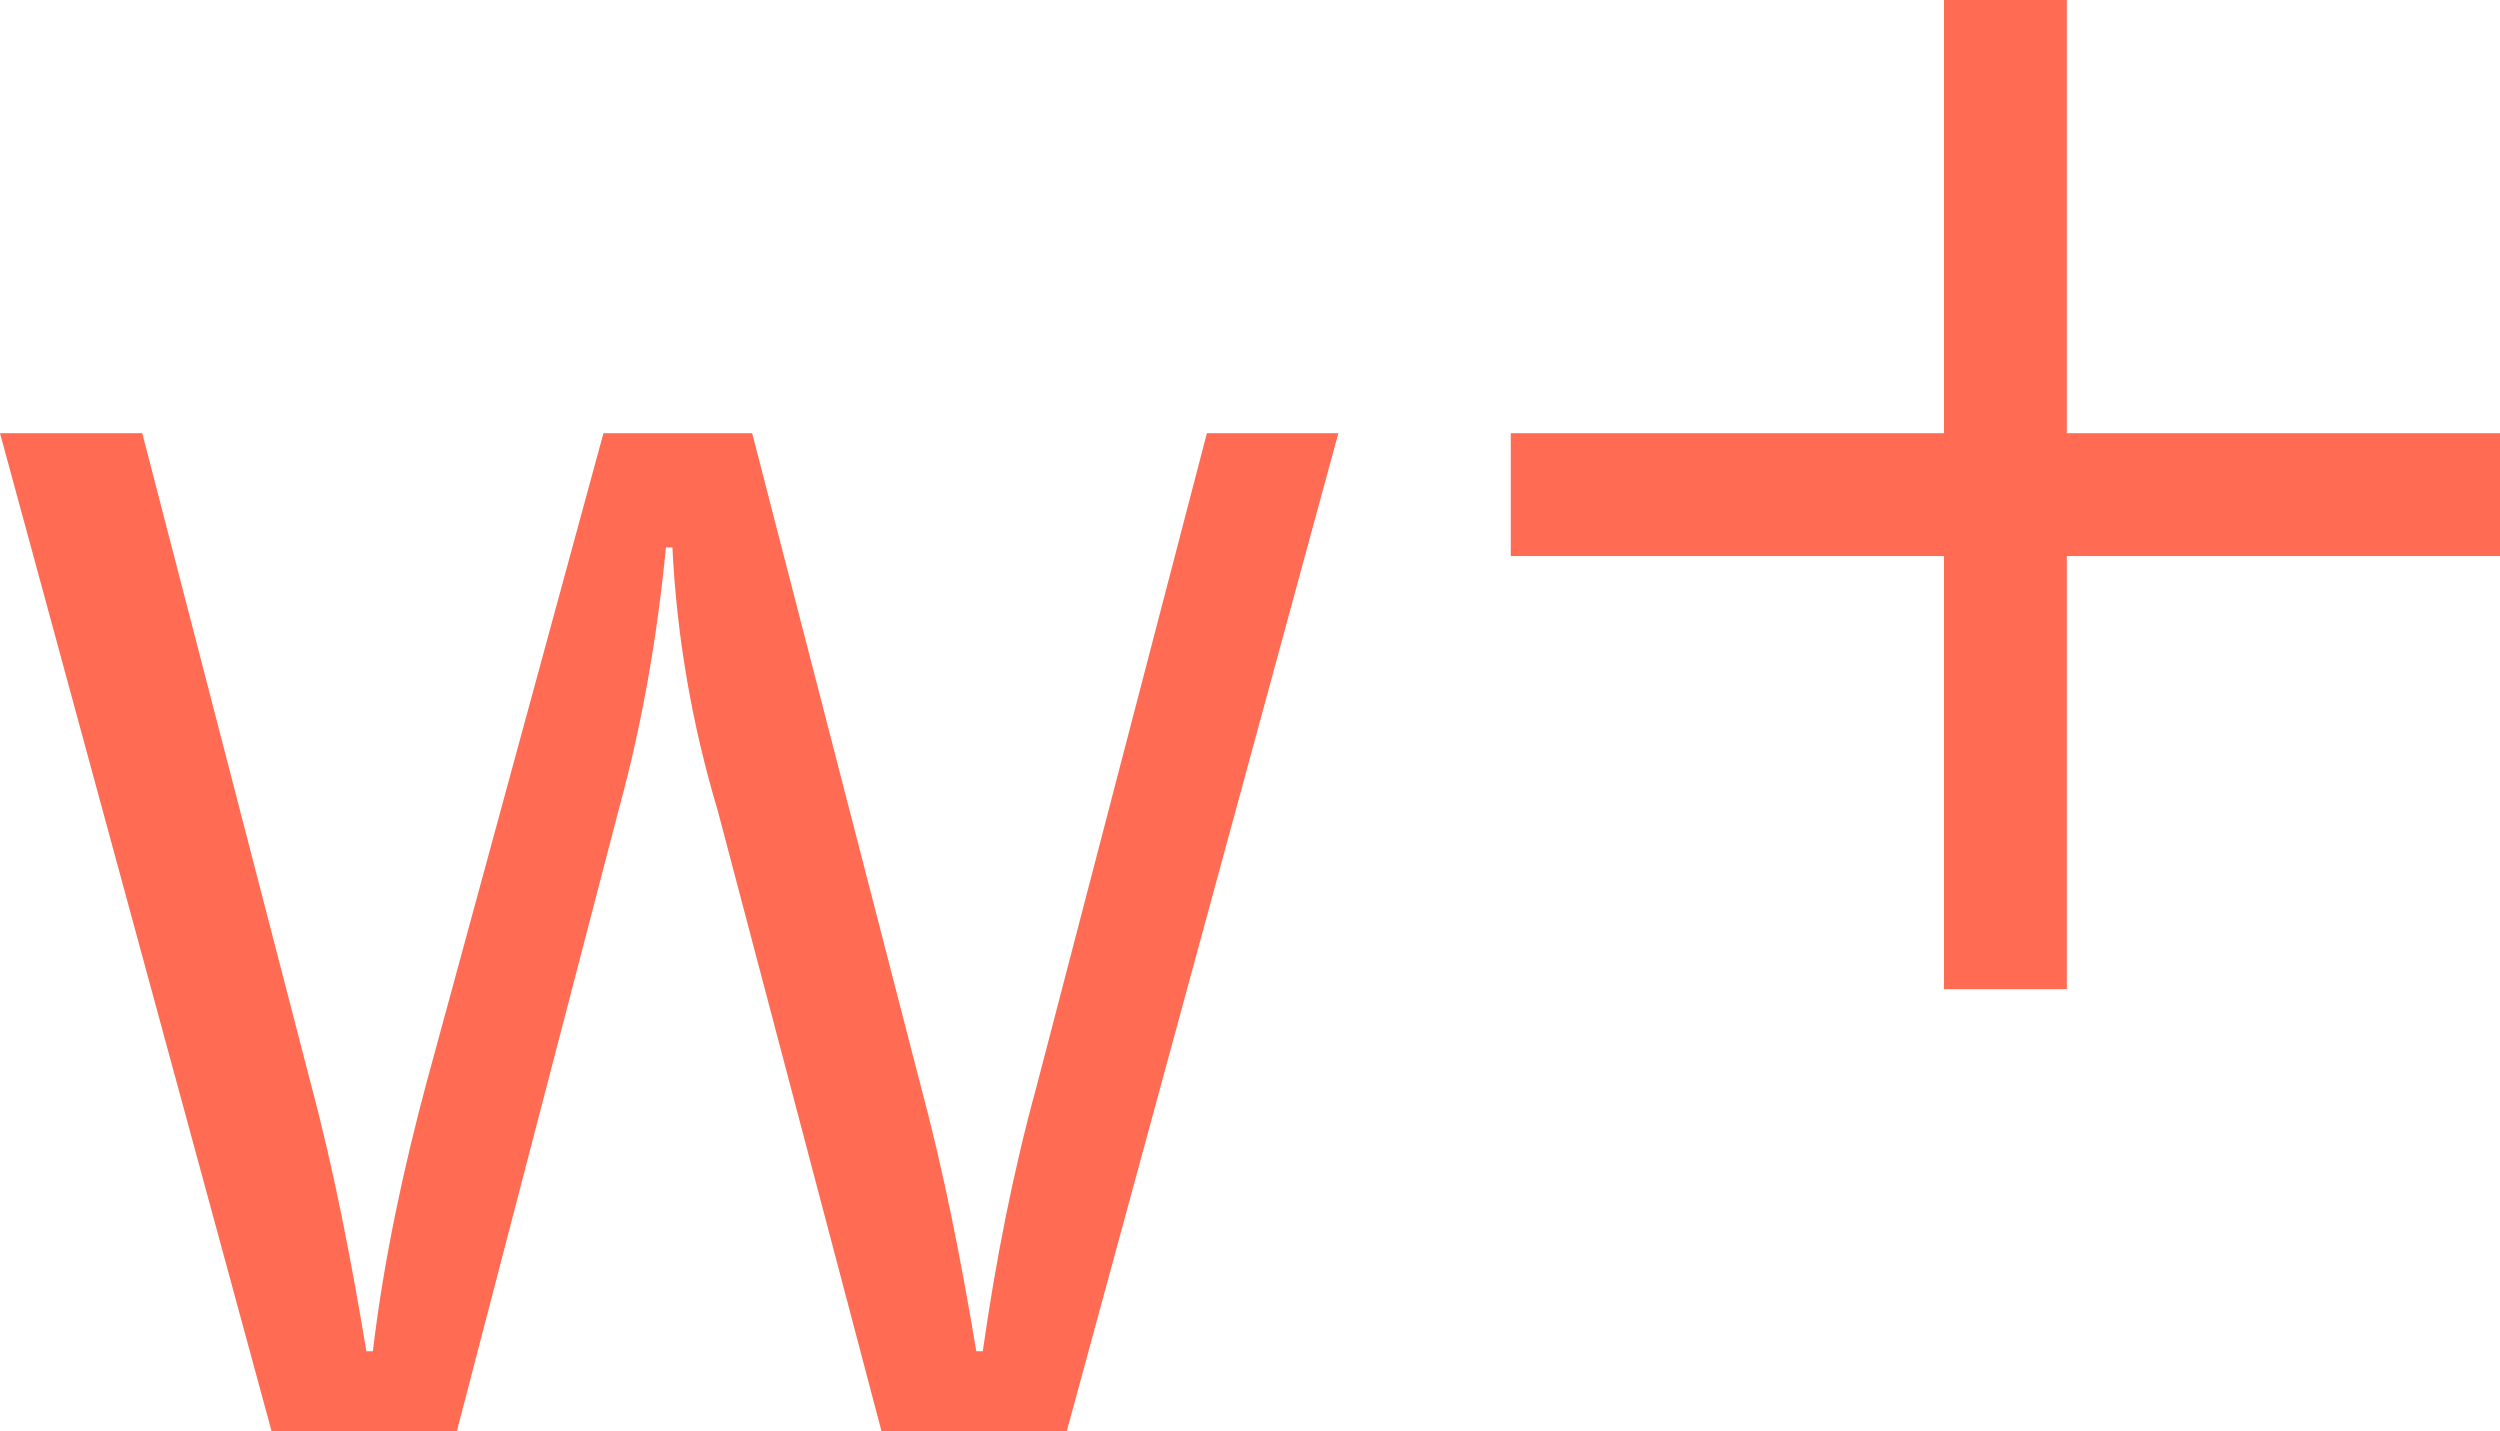 <?xml version="1.0" encoding="utf-8"?>
<!-- Generator: Adobe Illustrator 23.0.1, SVG Export Plug-In . SVG Version: 6.00 Build 0)  -->
<svg version="1.1" xmlns="http://www.w3.org/2000/svg" xmlns:xlink="http://www.w3.org/1999/xlink" x="0px" y="0px" width="116px"
	 height="66.4px" viewBox="0 0 116 66.4" enable-background="new 0 0 116 66.4" xml:space="preserve">
<path fill="#FF6B53" d="M34.9,20.1h-6.9l-8.2,30.1c-1.1,4.1-2,8.3-2.5,12.5h-0.3c-0.7-4.2-1.5-8.4-2.6-12.5L6.6,20.1H0l12.6,46.3
	h8.6l7.5-28.8c1.1-4,1.8-8.1,2.2-12.2h0.3c0.2,4.1,0.9,8.2,2.1,12.2l7.6,28.8h8.6l12.6-46.3H56l-7.9,30.3c-1.1,4-1.9,8.1-2.5,12.3
	h-0.3c-0.7-4.2-1.5-8.3-2.6-12.4L34.9,20.1z M116,20.1H95.9V0h-5.7v20.1H70.1v5.7h20.1v20.1h5.7V25.8H116L116,20.1z"/>
</svg>
